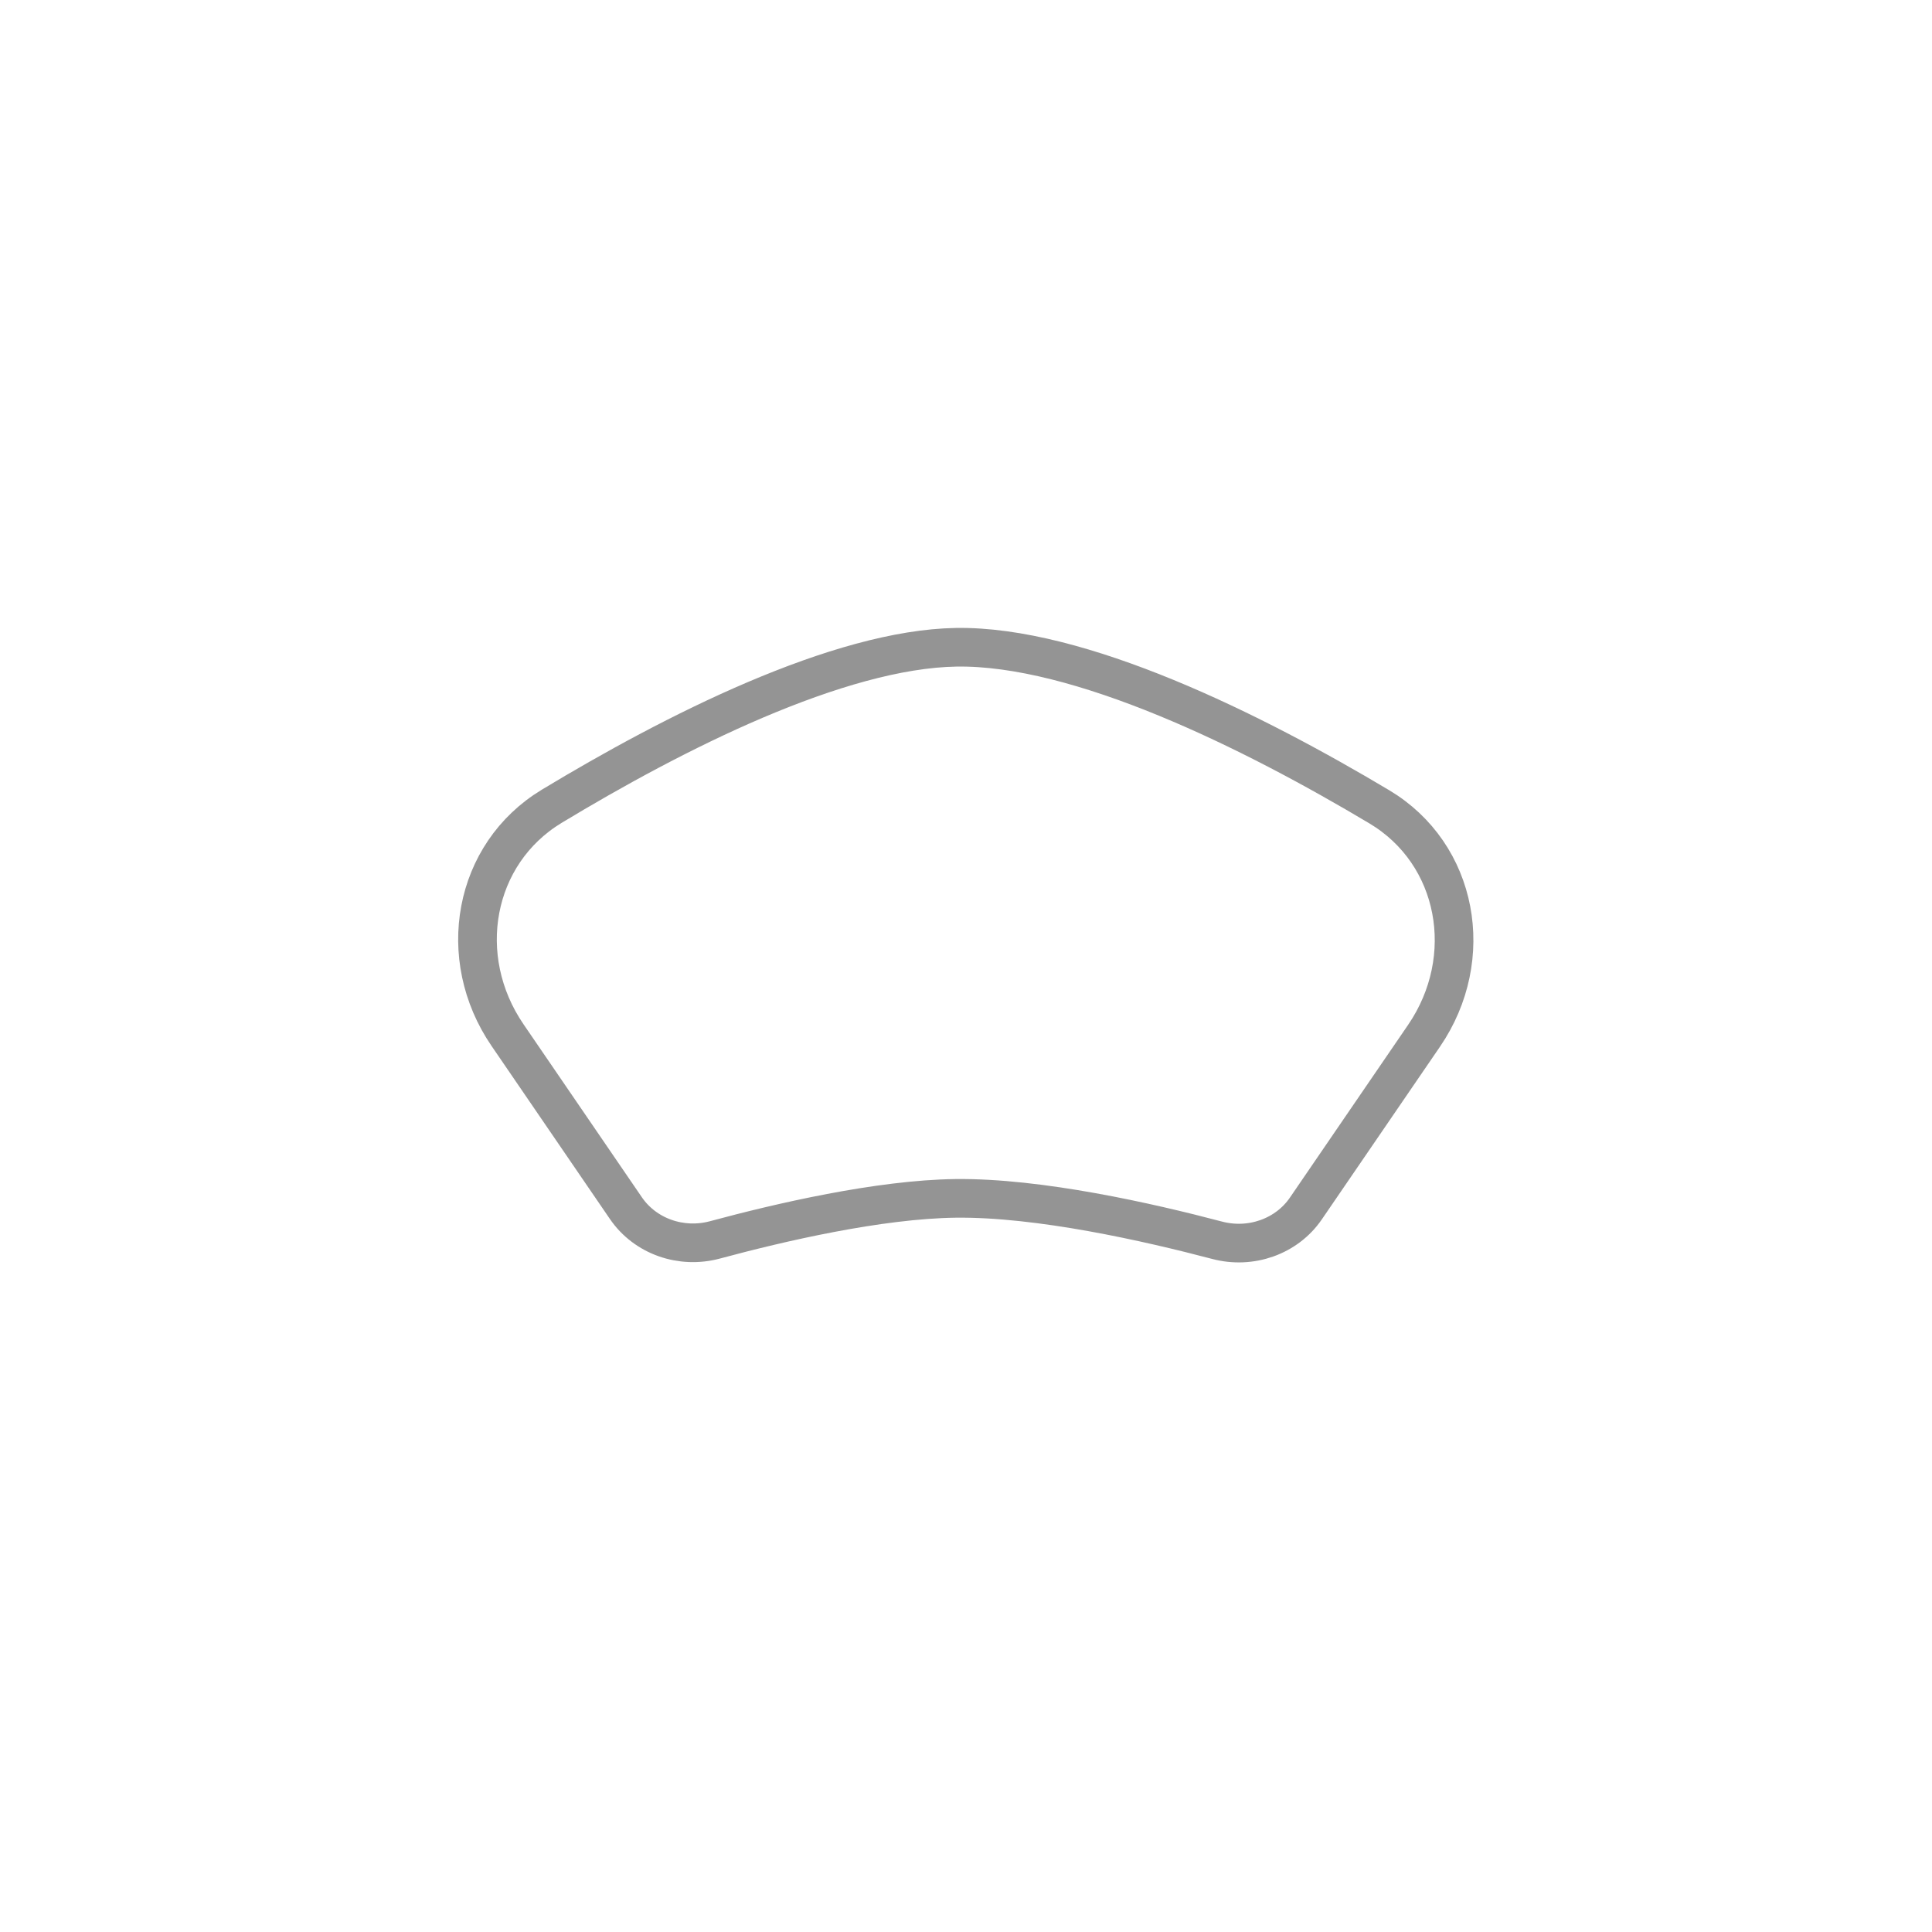 <svg xmlns="http://www.w3.org/2000/svg" fill="none" viewBox="0 0 40 40" height="40" width="40">
<path stroke-width="0.8" stroke-opacity="0.5" stroke="#2A2B2A" d="M29.483 21.445L27.037 25.02C26.639 25.602 25.897 25.863 25.198 25.678C23.772 25.302 21.515 24.791 19.785 24.811C18.196 24.831 16.142 25.309 14.804 25.67C14.103 25.859 13.359 25.598 12.959 25.014L10.508 21.431C9.41 19.826 9.796 17.677 11.423 16.693C12.671 15.939 14.155 15.122 15.639 14.49C17.131 13.855 18.589 13.421 19.796 13.401C21.056 13.38 22.585 13.805 24.148 14.448C25.704 15.088 27.257 15.928 28.555 16.703C30.192 17.679 30.584 19.835 29.483 21.445Z"></path>
</svg>
